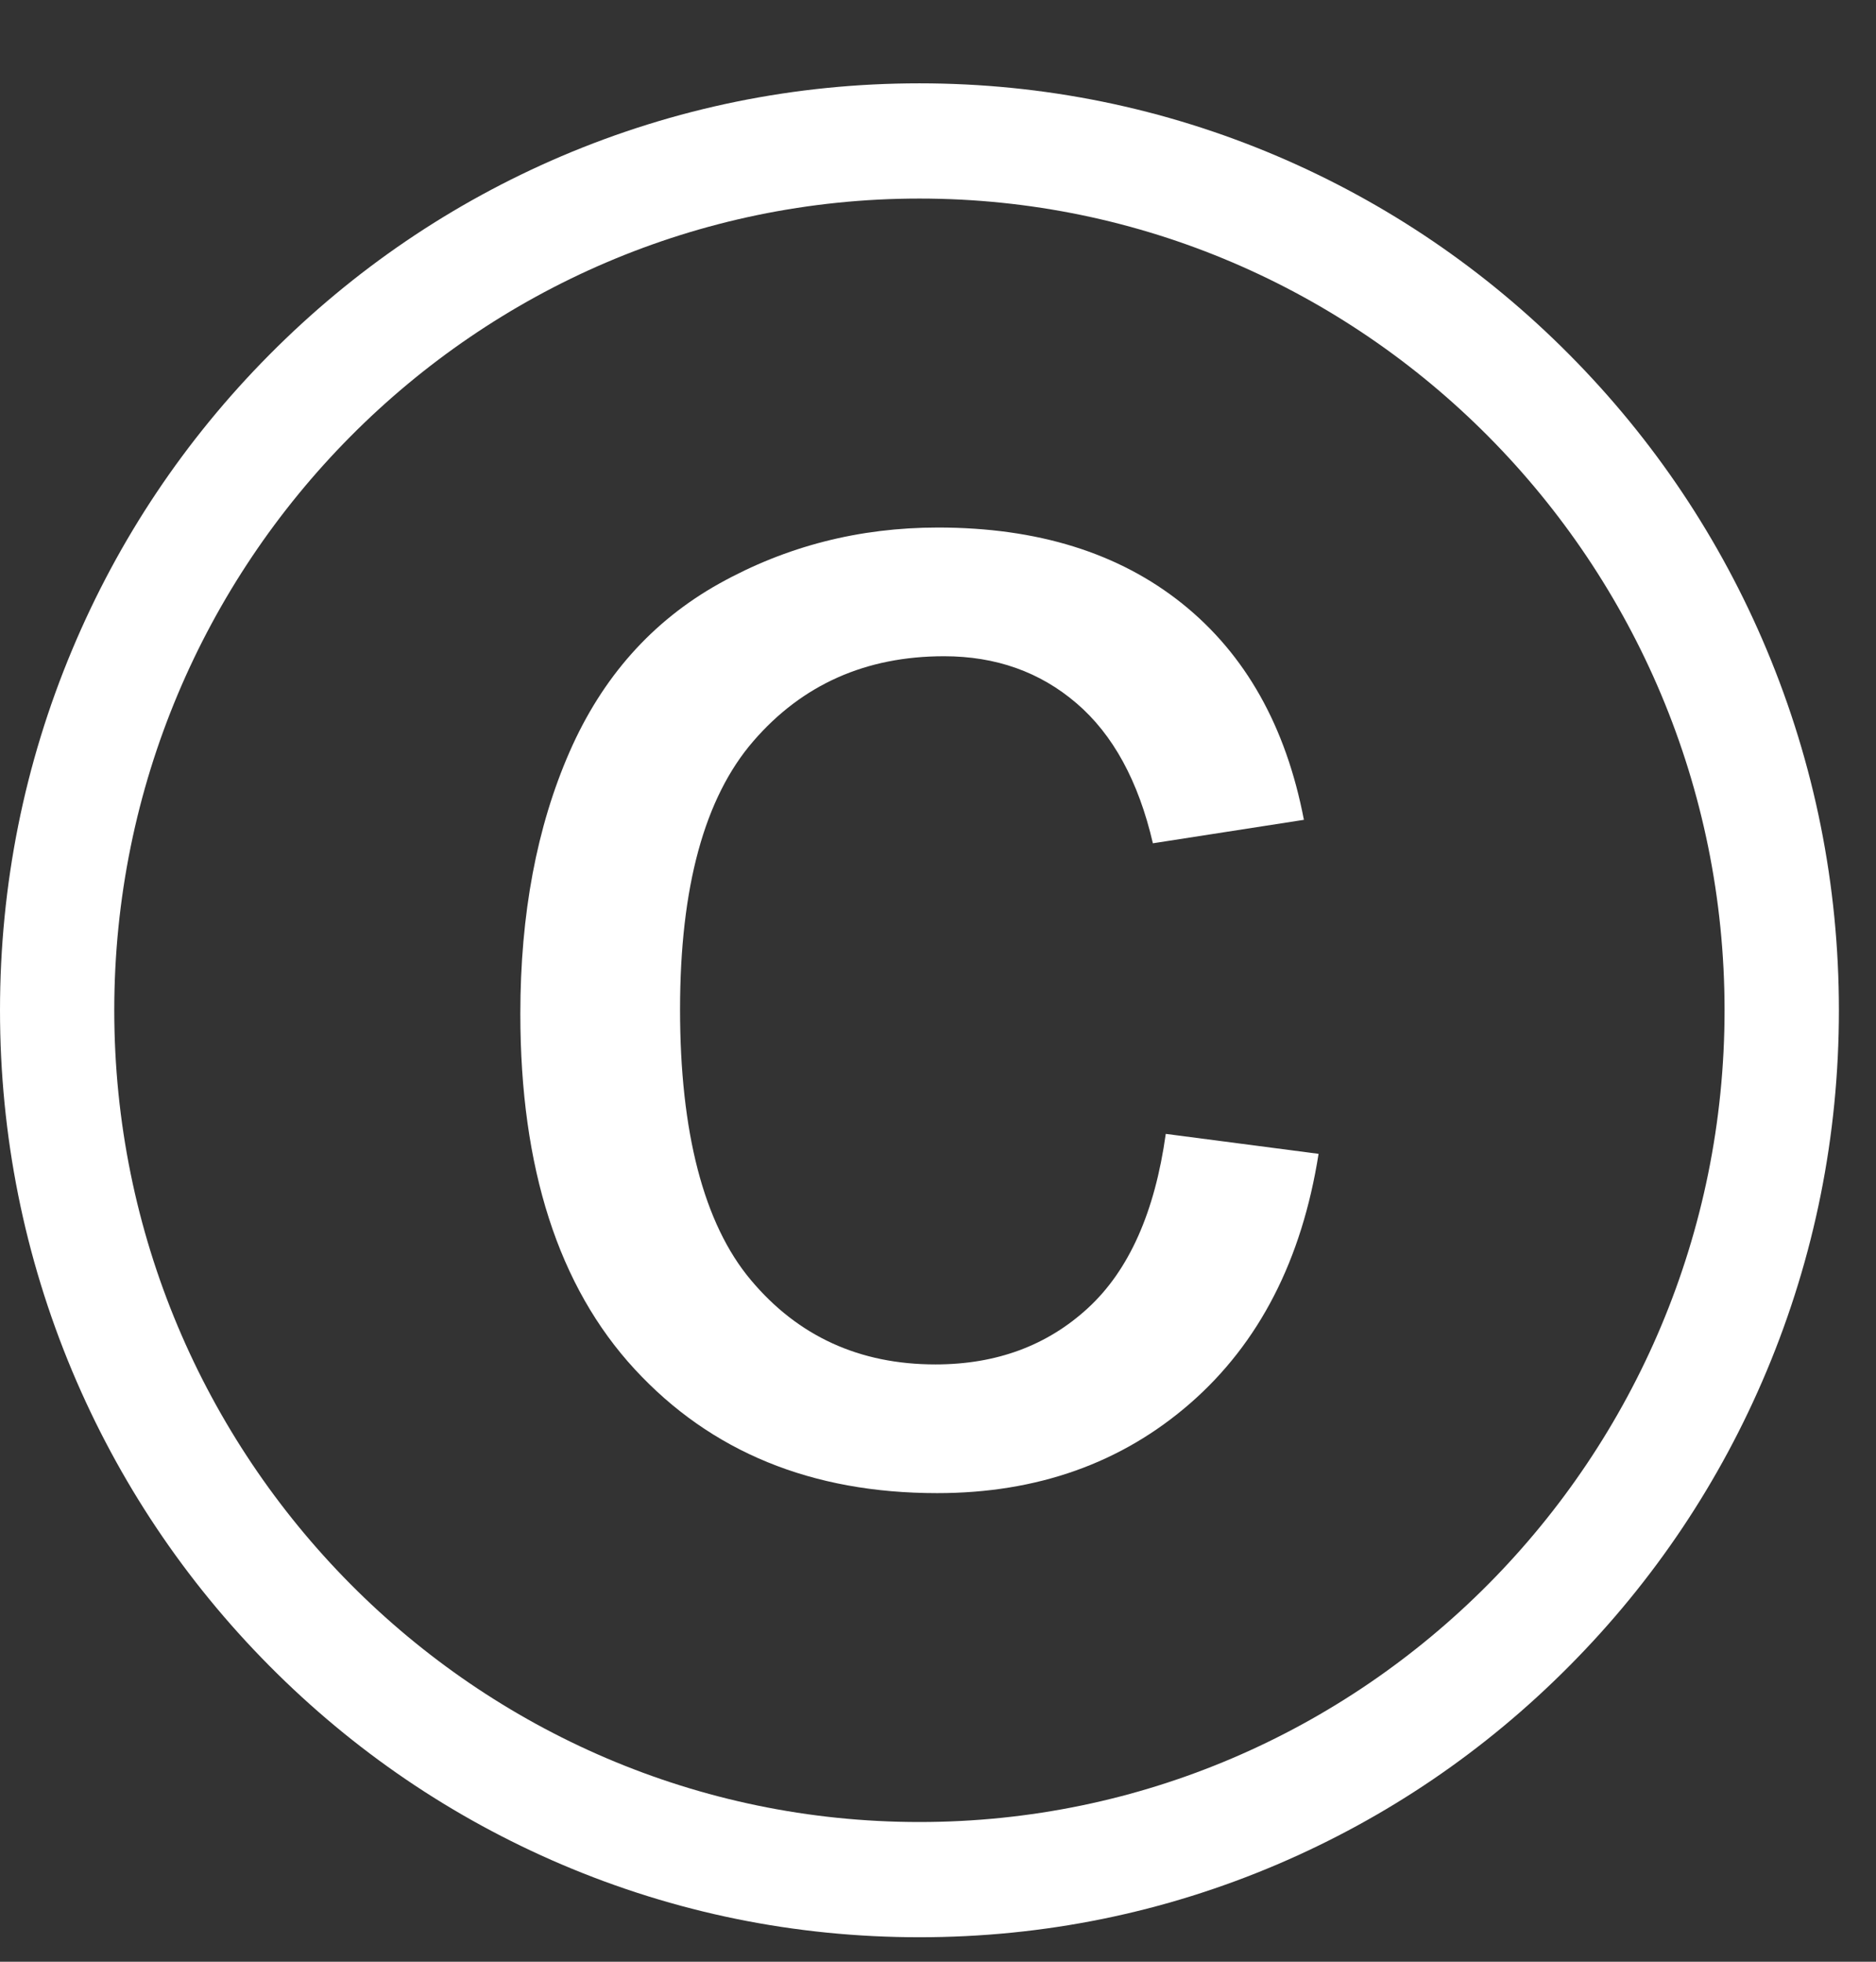 <svg width="22" height="23" viewBox="0 0 22 23" fill="none" xmlns="http://www.w3.org/2000/svg">
<rect x="0" y="0" width="22" height="23" fill="#333333" stroke="none"/>
<g clip-path="url(#clip0_1_617)">
<path d="M10.782 22.713C9.327 22.713 7.915 22.426 6.585 21.859C5.301 21.311 4.148 20.528 3.158 19.53C2.168 18.532 1.391 17.37 0.847 16.076C0.285 14.735 3.05176e-05 13.312 3.05176e-05 11.845C3.05176e-05 10.378 0.285 8.955 0.848 7.614C1.391 6.32 2.168 5.158 3.158 4.16C4.148 3.162 5.301 2.379 6.585 1.831C7.915 1.265 9.327 0.977 10.782 0.977C12.237 0.977 13.65 1.265 14.979 1.831C16.263 2.379 17.416 3.162 18.406 4.16C19.396 5.158 20.174 6.32 20.717 7.615C21.279 8.955 21.565 10.378 21.565 11.845C21.565 13.312 21.279 14.736 20.717 16.076C20.174 17.37 19.397 18.532 18.406 19.53C17.416 20.528 16.263 21.311 14.979 21.859C13.65 22.426 12.237 22.713 10.782 22.713V22.713ZM10.782 2.328C5.576 2.328 1.34 6.597 1.34 11.845C1.34 17.093 5.576 21.362 10.782 21.362C15.989 21.362 20.224 17.093 20.224 11.845C20.224 6.597 15.989 2.328 10.782 2.328Z" fill="white"/>
<path d="M13.671 13.294L15.463 13.528C15.267 14.773 14.766 15.747 13.96 16.451C13.154 17.154 12.164 17.506 10.99 17.506C9.519 17.506 8.337 17.022 7.443 16.053C6.549 15.084 6.102 13.695 6.102 11.886C6.102 10.717 6.295 9.693 6.679 8.816C7.063 7.939 7.649 7.281 8.435 6.842C9.221 6.404 10.076 6.185 11 6.185C12.167 6.185 13.121 6.482 13.864 7.077C14.606 7.672 15.081 8.517 15.291 9.612L13.52 9.887C13.351 9.159 13.053 8.612 12.624 8.245C12.196 7.878 11.678 7.694 11.071 7.694C10.154 7.694 9.408 8.026 8.835 8.689C8.261 9.352 7.975 10.401 7.975 11.835C7.975 13.27 8.251 14.348 8.805 15.007C9.358 15.667 10.08 15.997 10.97 15.997C11.685 15.997 12.282 15.776 12.761 15.334C13.24 14.892 13.543 14.212 13.671 13.294Z" fill="white"/>
</g>
<defs>
<clipPath id="clip0_1_617">
<rect width="21.564" height="21.736" fill="white" transform="translate(3.05176e-05 0.977)"/>
</clipPath>
</defs>
</svg>
